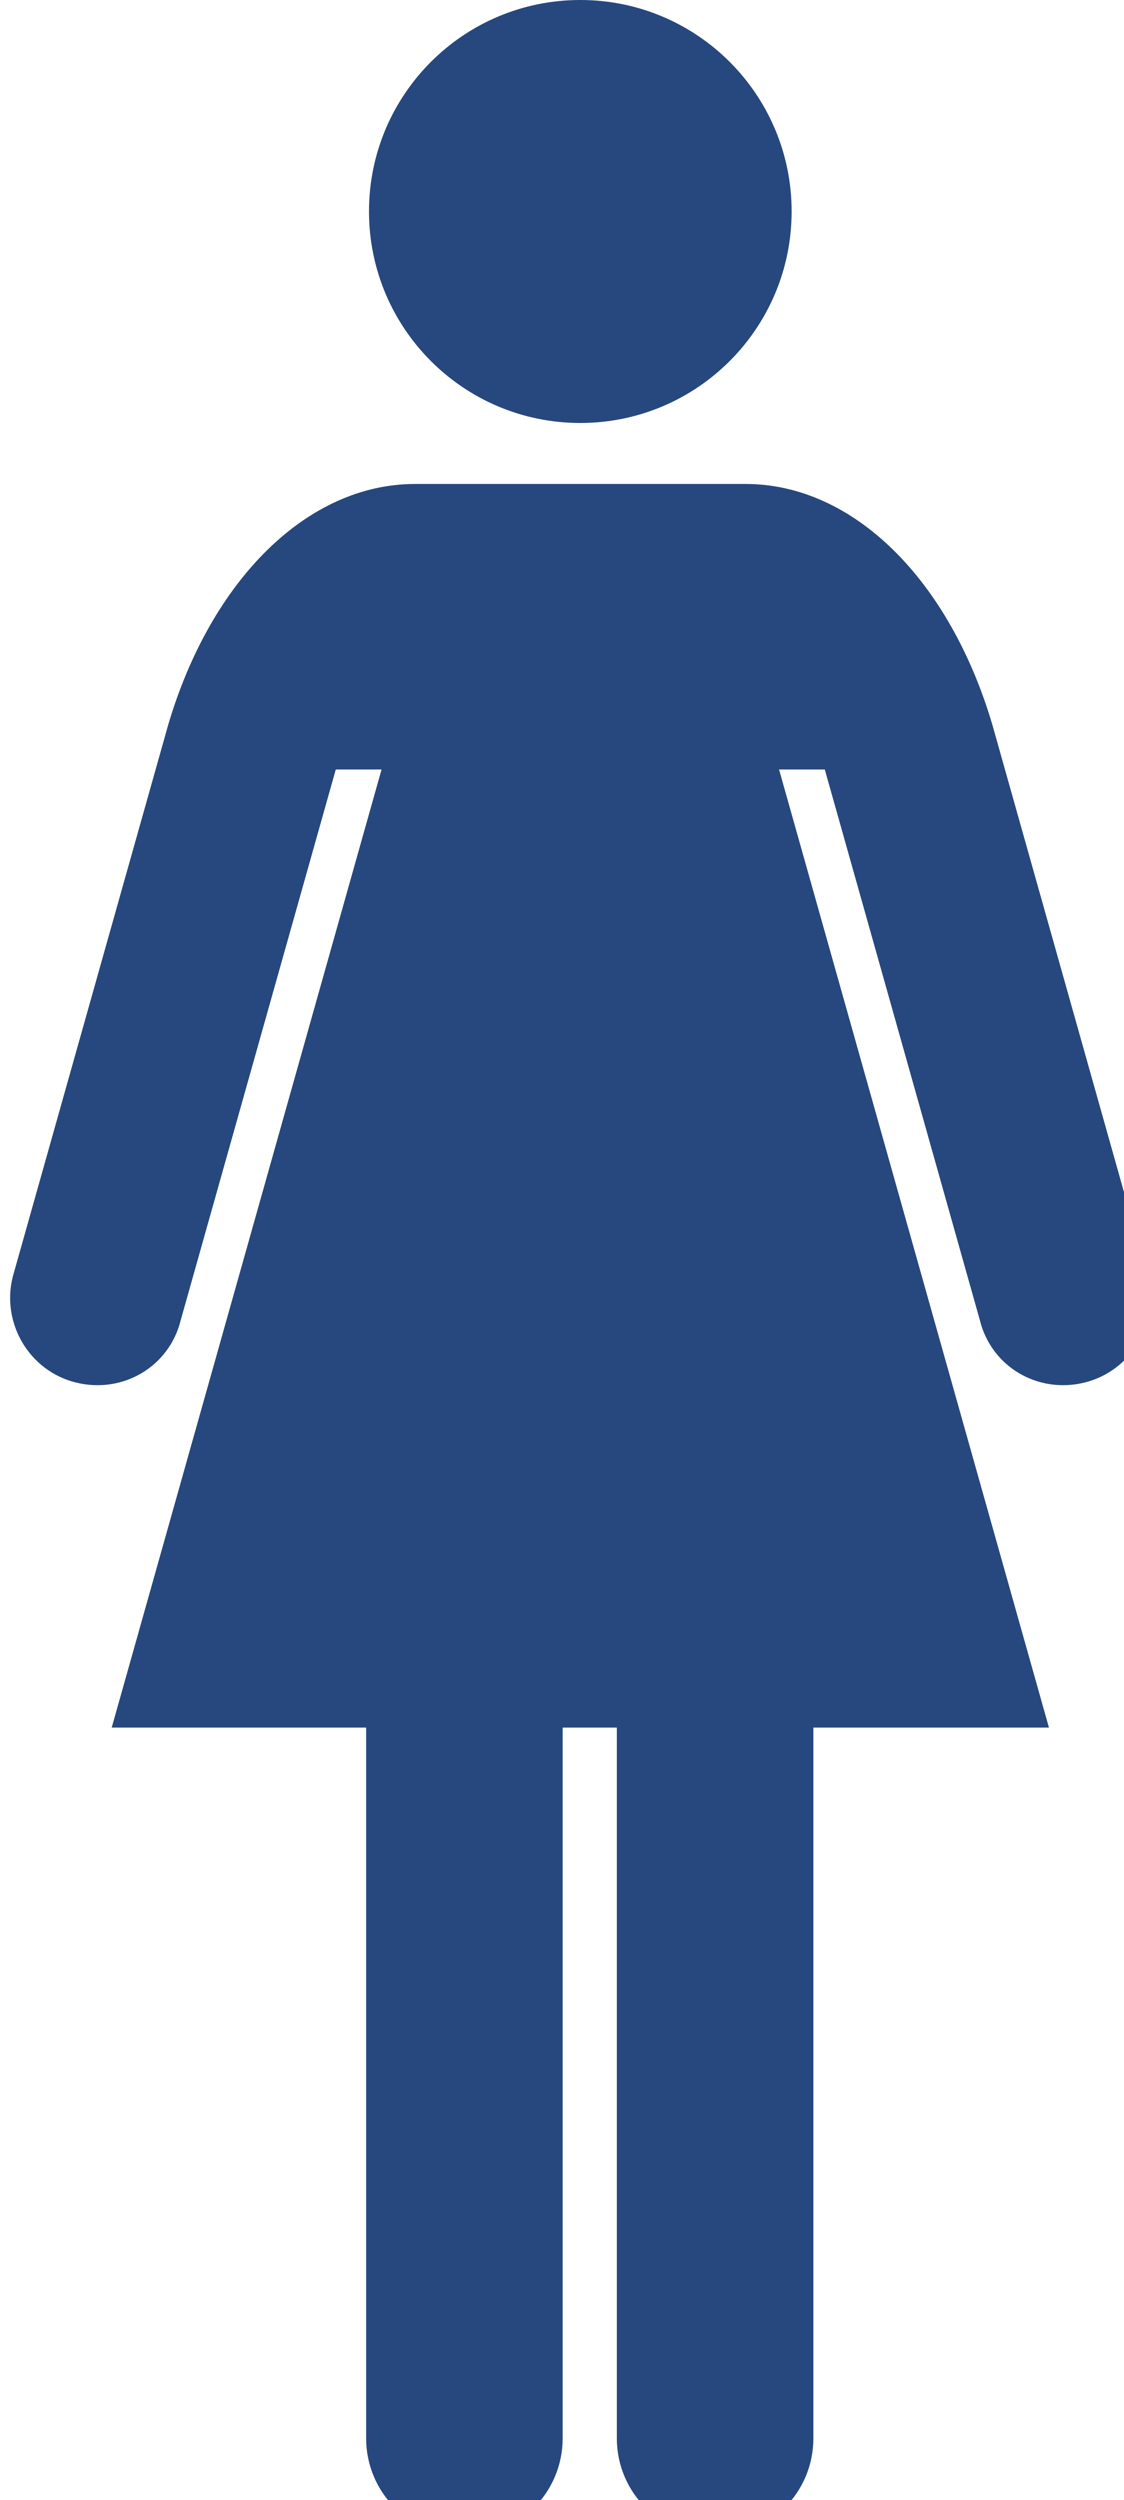 <?xml version="1.0" encoding="UTF-8" standalone="no"?>
<!-- Created with Inkscape (http://www.inkscape.org/) -->

<svg
   width="4.087mm"
   height="9.083mm"
   viewBox="0 0 4.087 9.083"
   version="1.1"
   id="svg1"
   xml:space="preserve"
   xmlns="http://www.w3.org/2000/svg"
   xmlns:svg="http://www.w3.org/2000/svg"><defs
     id="defs1" /><g
     id="layer1"
     transform="translate(-44.107,-138.17)"><g
       id="g34"><g
         id="g93-7"
         style="fill:#2a7d8c;fill-opacity:1;stroke-width:1.141;stroke-linecap:butt;stroke-linejoin:round"
         transform="matrix(0.877,0,0,0.877,-68.35,50.749)"><path
           d="m 140.609,108.457 c -0.027,0.111 -0.095,0.19 -0.197,0.227 -0.168,0.062 -0.304,-0.013 -0.389,-0.159 -0.014,-0.025 -0.025,-0.052 -0.034,-0.079 l -0.624,-1.981 c -0.011,-0.035 -0.062,-0.028 -0.064,0.009 l -0.036,1.205 0.688,5.168 c 0.024,0.183 -0.118,0.345 -0.302,0.345 h -0.422 c -0.153,0 -0.284,-0.115 -0.302,-0.267 l -0.582,-4.625 -0.582,4.625 c -0.019,0.152 -0.149,0.267 -0.302,0.267 h -0.422 c -0.185,0 -0.326,-0.163 -0.302,-0.345 l 0.688,-5.168 -0.036,-1.205 c -0.001,-0.037 -0.052,-0.044 -0.064,-0.009 l -0.624,1.981 c -0.008,0.027 -0.02,0.054 -0.034,0.079 -0.084,0.147 -0.221,0.222 -0.389,0.159 -0.102,-0.038 -0.17,-0.117 -0.198,-0.227 -0.016,-0.069 -0.013,-0.141 0.006,-0.209 l 0.896,-3.105 c 0.084,-0.292 0.351,-0.493 0.655,-0.493 h 1.411 c 0.304,0 0.571,0.201 0.655,0.493 l 0.896,3.105 c 0.022,0.068 0.025,0.14 0.009,0.209 z"
           id="path2-9"
           style="fill:#2a7d8c;fill-opacity:1;stroke-width:0.302;stroke-linecap:butt;stroke-linejoin:round" /><circle
           cx="138.345"
           cy="103.666"
           r="0.836"
           id="circle2-20"
           style="fill:#2a7d8c;fill-opacity:1;stroke-width:0.302;stroke-linecap:butt;stroke-linejoin:round" /></g><g
         id="g93-6"
         style="fill:#509e90;fill-opacity:1;stroke-width:1.141;stroke-linecap:butt;stroke-linejoin:round"
         transform="matrix(0.877,0,0,0.877,-76.347,62.892)"><path
           d="m 140.609,108.457 c -0.027,0.111 -0.095,0.19 -0.197,0.227 -0.168,0.062 -0.304,-0.013 -0.389,-0.159 -0.014,-0.025 -0.025,-0.052 -0.034,-0.079 l -0.624,-1.981 c -0.011,-0.035 -0.062,-0.028 -0.064,0.009 l -0.036,1.205 0.688,5.168 c 0.024,0.183 -0.118,0.345 -0.302,0.345 h -0.422 c -0.153,0 -0.284,-0.115 -0.302,-0.267 l -0.582,-4.625 -0.582,4.625 c -0.019,0.152 -0.149,0.267 -0.302,0.267 h -0.422 c -0.185,0 -0.326,-0.163 -0.302,-0.345 l 0.688,-5.168 -0.036,-1.205 c -0.001,-0.037 -0.052,-0.044 -0.064,-0.009 l -0.624,1.981 c -0.008,0.027 -0.02,0.054 -0.034,0.079 -0.084,0.147 -0.221,0.222 -0.389,0.159 -0.102,-0.038 -0.17,-0.117 -0.198,-0.227 -0.016,-0.069 -0.013,-0.141 0.006,-0.209 l 0.896,-3.105 c 0.084,-0.292 0.351,-0.493 0.655,-0.493 h 1.411 c 0.304,0 0.571,0.201 0.655,0.493 l 0.896,3.105 c 0.022,0.068 0.025,0.14 0.009,0.209 z"
           id="path2-1"
           style="fill:#509e90;fill-opacity:1;stroke-width:0.302;stroke-linecap:butt;stroke-linejoin:round" /><circle
           cx="138.345"
           cy="103.666"
           r="0.836"
           id="circle2-29"
           style="fill:#509e90;fill-opacity:1;stroke-width:0.302;stroke-linecap:butt;stroke-linejoin:round" /></g><g
         id="g2"
         transform="matrix(0.018,0,0,0.018,48.37,154.546)"
         style="fill:#1f5985;fill-opacity:1;stroke-width:23.304">
	<path
   class="st0"
   d="m 256,85.376 c 23.579,0 42.693,-19.114 42.693,-42.7 C 298.693,19.105 279.579,0 256,0 c -23.579,0 -42.684,19.105 -42.684,42.675 0,23.587 19.105,42.701 42.684,42.701 z"
   id="path1-1"
   style="fill:#1f5985;fill-opacity:1;stroke-width:23.304" />
	<path
   class="st0"
   d="M 370.667,257.78 339.235,146.262 c -8.654,-29.213 -28.043,-48.577 -49.858,-48.577 -16.173,0 -33.377,0 -33.377,0 0,0 -17.196,0 -33.359,0 -21.815,0 -41.222,19.364 -49.875,48.577 L 141.333,257.78 c -2.305,9.393 3.424,18.985 12.808,21.282 9.402,2.323 18.822,-3.174 21.136,-12.568 l 31.33,-111.174 h 9.247 l -54.512,193.385 h 51.398 v 143.449 c 0,10.96 8.886,19.846 19.845,19.846 10.976,0 19.854,-8.886 19.854,-19.846 V 348.705 h 10.942 v 143.449 c 0,10.96 8.895,19.846 19.862,19.846 10.967,0 19.845,-8.886 19.845,-19.846 V 348.705 h 47.586 L 296.154,155.32 h 9.238 l 31.33,111.174 c 2.322,9.394 11.733,14.89 21.127,12.568 9.394,-2.297 15.123,-11.888 12.818,-21.282 z"
   id="path2-5"
   style="fill:#1f5985;fill-opacity:1;stroke-width:23.304" />
</g><g
         id="g25"
         transform="matrix(0.018,0,0,0.018,52.33,147.184)"
         style="fill:#68af90;fill-opacity:1;stroke-width:23.304">
	<path
   class="st0"
   d="m 256,85.376 c 23.579,0 42.693,-19.114 42.693,-42.7 C 298.693,19.105 279.579,0 256,0 c -23.579,0 -42.684,19.105 -42.684,42.675 0,23.587 19.105,42.701 42.684,42.701 z"
   id="path24"
   style="fill:#68af90;fill-opacity:1;stroke-width:23.304" />
	<path
   class="st0"
   d="M 370.667,257.78 339.235,146.262 c -8.654,-29.213 -28.043,-48.577 -49.858,-48.577 -16.173,0 -33.377,0 -33.377,0 0,0 -17.196,0 -33.359,0 -21.815,0 -41.222,19.364 -49.875,48.577 L 141.333,257.78 c -2.305,9.393 3.424,18.985 12.808,21.282 9.402,2.323 18.822,-3.174 21.136,-12.568 l 31.33,-111.174 h 9.247 l -54.512,193.385 h 51.398 v 143.449 c 0,10.96 8.886,19.846 19.845,19.846 10.976,0 19.854,-8.886 19.854,-19.846 V 348.705 h 10.942 v 143.449 c 0,10.96 8.895,19.846 19.862,19.846 10.967,0 19.845,-8.886 19.845,-19.846 V 348.705 h 47.586 L 296.154,155.32 h 9.238 l 31.33,111.174 c 2.322,9.394 11.733,14.89 21.127,12.568 9.394,-2.297 15.123,-11.888 12.818,-21.282 z"
   id="path25"
   style="fill:#68af90;fill-opacity:1;stroke-width:23.304" />
</g><g
         id="g27"
         transform="matrix(0.018,0,0,0.018,44.409,147.253)"
         style="fill:#3d8e8e;fill-opacity:1;stroke-width:23.304">
	<path
   class="st0"
   d="m 256,85.376 c 23.579,0 42.693,-19.114 42.693,-42.7 C 298.693,19.105 279.579,0 256,0 c -23.579,0 -42.684,19.105 -42.684,42.675 0,23.587 19.105,42.701 42.684,42.701 z"
   id="path26"
   style="fill:#3d8e8e;fill-opacity:1;stroke-width:23.304" />
	<path
   class="st0"
   d="M 370.667,257.78 339.235,146.262 c -8.654,-29.213 -28.043,-48.577 -49.858,-48.577 -16.173,0 -33.377,0 -33.377,0 0,0 -17.196,0 -33.359,0 -21.815,0 -41.222,19.364 -49.875,48.577 L 141.333,257.78 c -2.305,9.393 3.424,18.985 12.808,21.282 9.402,2.323 18.822,-3.174 21.136,-12.568 l 31.33,-111.174 h 9.247 l -54.512,193.385 h 51.398 v 143.449 c 0,10.96 8.886,19.846 19.845,19.846 10.976,0 19.854,-8.886 19.854,-19.846 V 348.705 h 10.942 v 143.449 c 0,10.96 8.895,19.846 19.862,19.846 10.967,0 19.845,-8.886 19.845,-19.846 V 348.705 h 47.586 L 296.154,155.32 h 9.238 l 31.33,111.174 c 2.322,9.394 11.733,14.89 21.127,12.568 9.394,-2.297 15.123,-11.888 12.818,-21.282 z"
   id="path27"
   style="fill:#3d8e8e;fill-opacity:1;stroke-width:23.304" />
</g><g
         id="g29"
         transform="matrix(0.018,0,0,0.018,56.417,153.025)"
         style="fill:#86be91;fill-opacity:1;stroke-width:23.304">
	<path
   class="st0"
   d="m 256,85.376 c 23.579,0 42.693,-19.114 42.693,-42.7 C 298.693,19.105 279.579,0 256,0 c -23.579,0 -42.684,19.105 -42.684,42.675 0,23.587 19.105,42.701 42.684,42.701 z"
   id="path28"
   style="fill:#86be91;fill-opacity:1;stroke-width:23.304" />
	<path
   class="st0"
   d="M 370.667,257.78 339.235,146.262 c -8.654,-29.213 -28.043,-48.577 -49.858,-48.577 -16.173,0 -33.377,0 -33.377,0 0,0 -17.196,0 -33.359,0 -21.815,0 -41.222,19.364 -49.875,48.577 L 141.333,257.78 c -2.305,9.393 3.424,18.985 12.808,21.282 9.402,2.323 18.822,-3.174 21.136,-12.568 l 31.33,-111.174 h 9.247 l -54.512,193.385 h 51.398 v 143.449 c 0,10.96 8.886,19.846 19.845,19.846 10.976,0 19.854,-8.886 19.854,-19.846 V 348.705 h 10.942 v 143.449 c 0,10.96 8.895,19.846 19.862,19.846 10.967,0 19.845,-8.886 19.845,-19.846 V 348.705 h 47.586 L 296.154,155.32 h 9.238 l 31.33,111.174 c 2.322,9.394 11.733,14.89 21.127,12.568 9.394,-2.297 15.123,-11.888 12.818,-21.282 z"
   id="path29"
   style="fill:#86be91;fill-opacity:1;stroke-width:23.304" />
</g><g
         id="g31"
         transform="matrix(0.018,0,0,0.018,55.131,138.17)"
         style="fill:#1d6c8a;fill-opacity:1;stroke-width:23.304">
	<path
   class="st0"
   d="m 256,85.376 c 23.579,0 42.693,-19.114 42.693,-42.7 C 298.693,19.105 279.579,0 256,0 c -23.579,0 -42.684,19.105 -42.684,42.675 0,23.587 19.105,42.701 42.684,42.701 z"
   id="path30"
   style="fill:#1d6c8a;fill-opacity:1;stroke-width:23.304" />
	<path
   class="st0"
   d="M 370.667,257.78 339.235,146.262 c -8.654,-29.213 -28.043,-48.577 -49.858,-48.577 -16.173,0 -33.377,0 -33.377,0 0,0 -17.196,0 -33.359,0 -21.815,0 -41.222,19.364 -49.875,48.577 L 141.333,257.78 c -2.305,9.393 3.424,18.985 12.808,21.282 9.402,2.323 18.822,-3.174 21.136,-12.568 l 31.33,-111.174 h 9.247 l -54.512,193.385 h 51.398 v 143.449 c 0,10.96 8.886,19.846 19.845,19.846 10.976,0 19.854,-8.886 19.854,-19.846 V 348.705 h 10.942 v 143.449 c 0,10.96 8.895,19.846 19.862,19.846 10.967,0 19.845,-8.886 19.845,-19.846 V 348.705 h 47.586 L 296.154,155.32 h 9.238 l 31.33,111.174 c 2.322,9.394 11.733,14.89 21.127,12.568 9.394,-2.297 15.123,-11.888 12.818,-21.282 z"
   id="path31"
   style="fill:#1d6c8a;fill-opacity:1;stroke-width:23.304" />
</g><g
         id="g33"
         transform="matrix(0.018,0,0,0.018,41.609,138.17)"
         style="fill:#26487e;fill-opacity:1;stroke-width:23.304">
	<path
   class="st0"
   d="m 256,85.376 c 23.579,0 42.693,-19.114 42.693,-42.7 C 298.693,19.105 279.579,0 256,0 c -23.579,0 -42.684,19.105 -42.684,42.675 0,23.587 19.105,42.701 42.684,42.701 z"
   id="path32"
   style="fill:#26487e;fill-opacity:1;stroke-width:23.304" />
	<path
   class="st0"
   d="M 370.667,257.78 339.235,146.262 c -8.654,-29.213 -28.043,-48.577 -49.858,-48.577 -16.173,0 -33.377,0 -33.377,0 0,0 -17.196,0 -33.359,0 -21.815,0 -41.222,19.364 -49.875,48.577 L 141.333,257.78 c -2.305,9.393 3.424,18.985 12.808,21.282 9.402,2.323 18.822,-3.174 21.136,-12.568 l 31.33,-111.174 h 9.247 l -54.512,193.385 h 51.398 v 143.449 c 0,10.96 8.886,19.846 19.845,19.846 10.976,0 19.854,-8.886 19.854,-19.846 V 348.705 h 10.942 v 143.449 c 0,10.96 8.895,19.846 19.862,19.846 10.967,0 19.845,-8.886 19.845,-19.846 V 348.705 h 47.586 L 296.154,155.32 h 9.238 l 31.33,111.174 c 2.322,9.394 11.733,14.89 21.127,12.568 9.394,-2.297 15.123,-11.888 12.818,-21.282 z"
   id="path33"
   style="fill:#26487e;fill-opacity:1;stroke-width:23.304" />
</g></g></g><style
     type="text/css"
     id="style1">
	.st0{fill:#000000;}
</style></svg>
